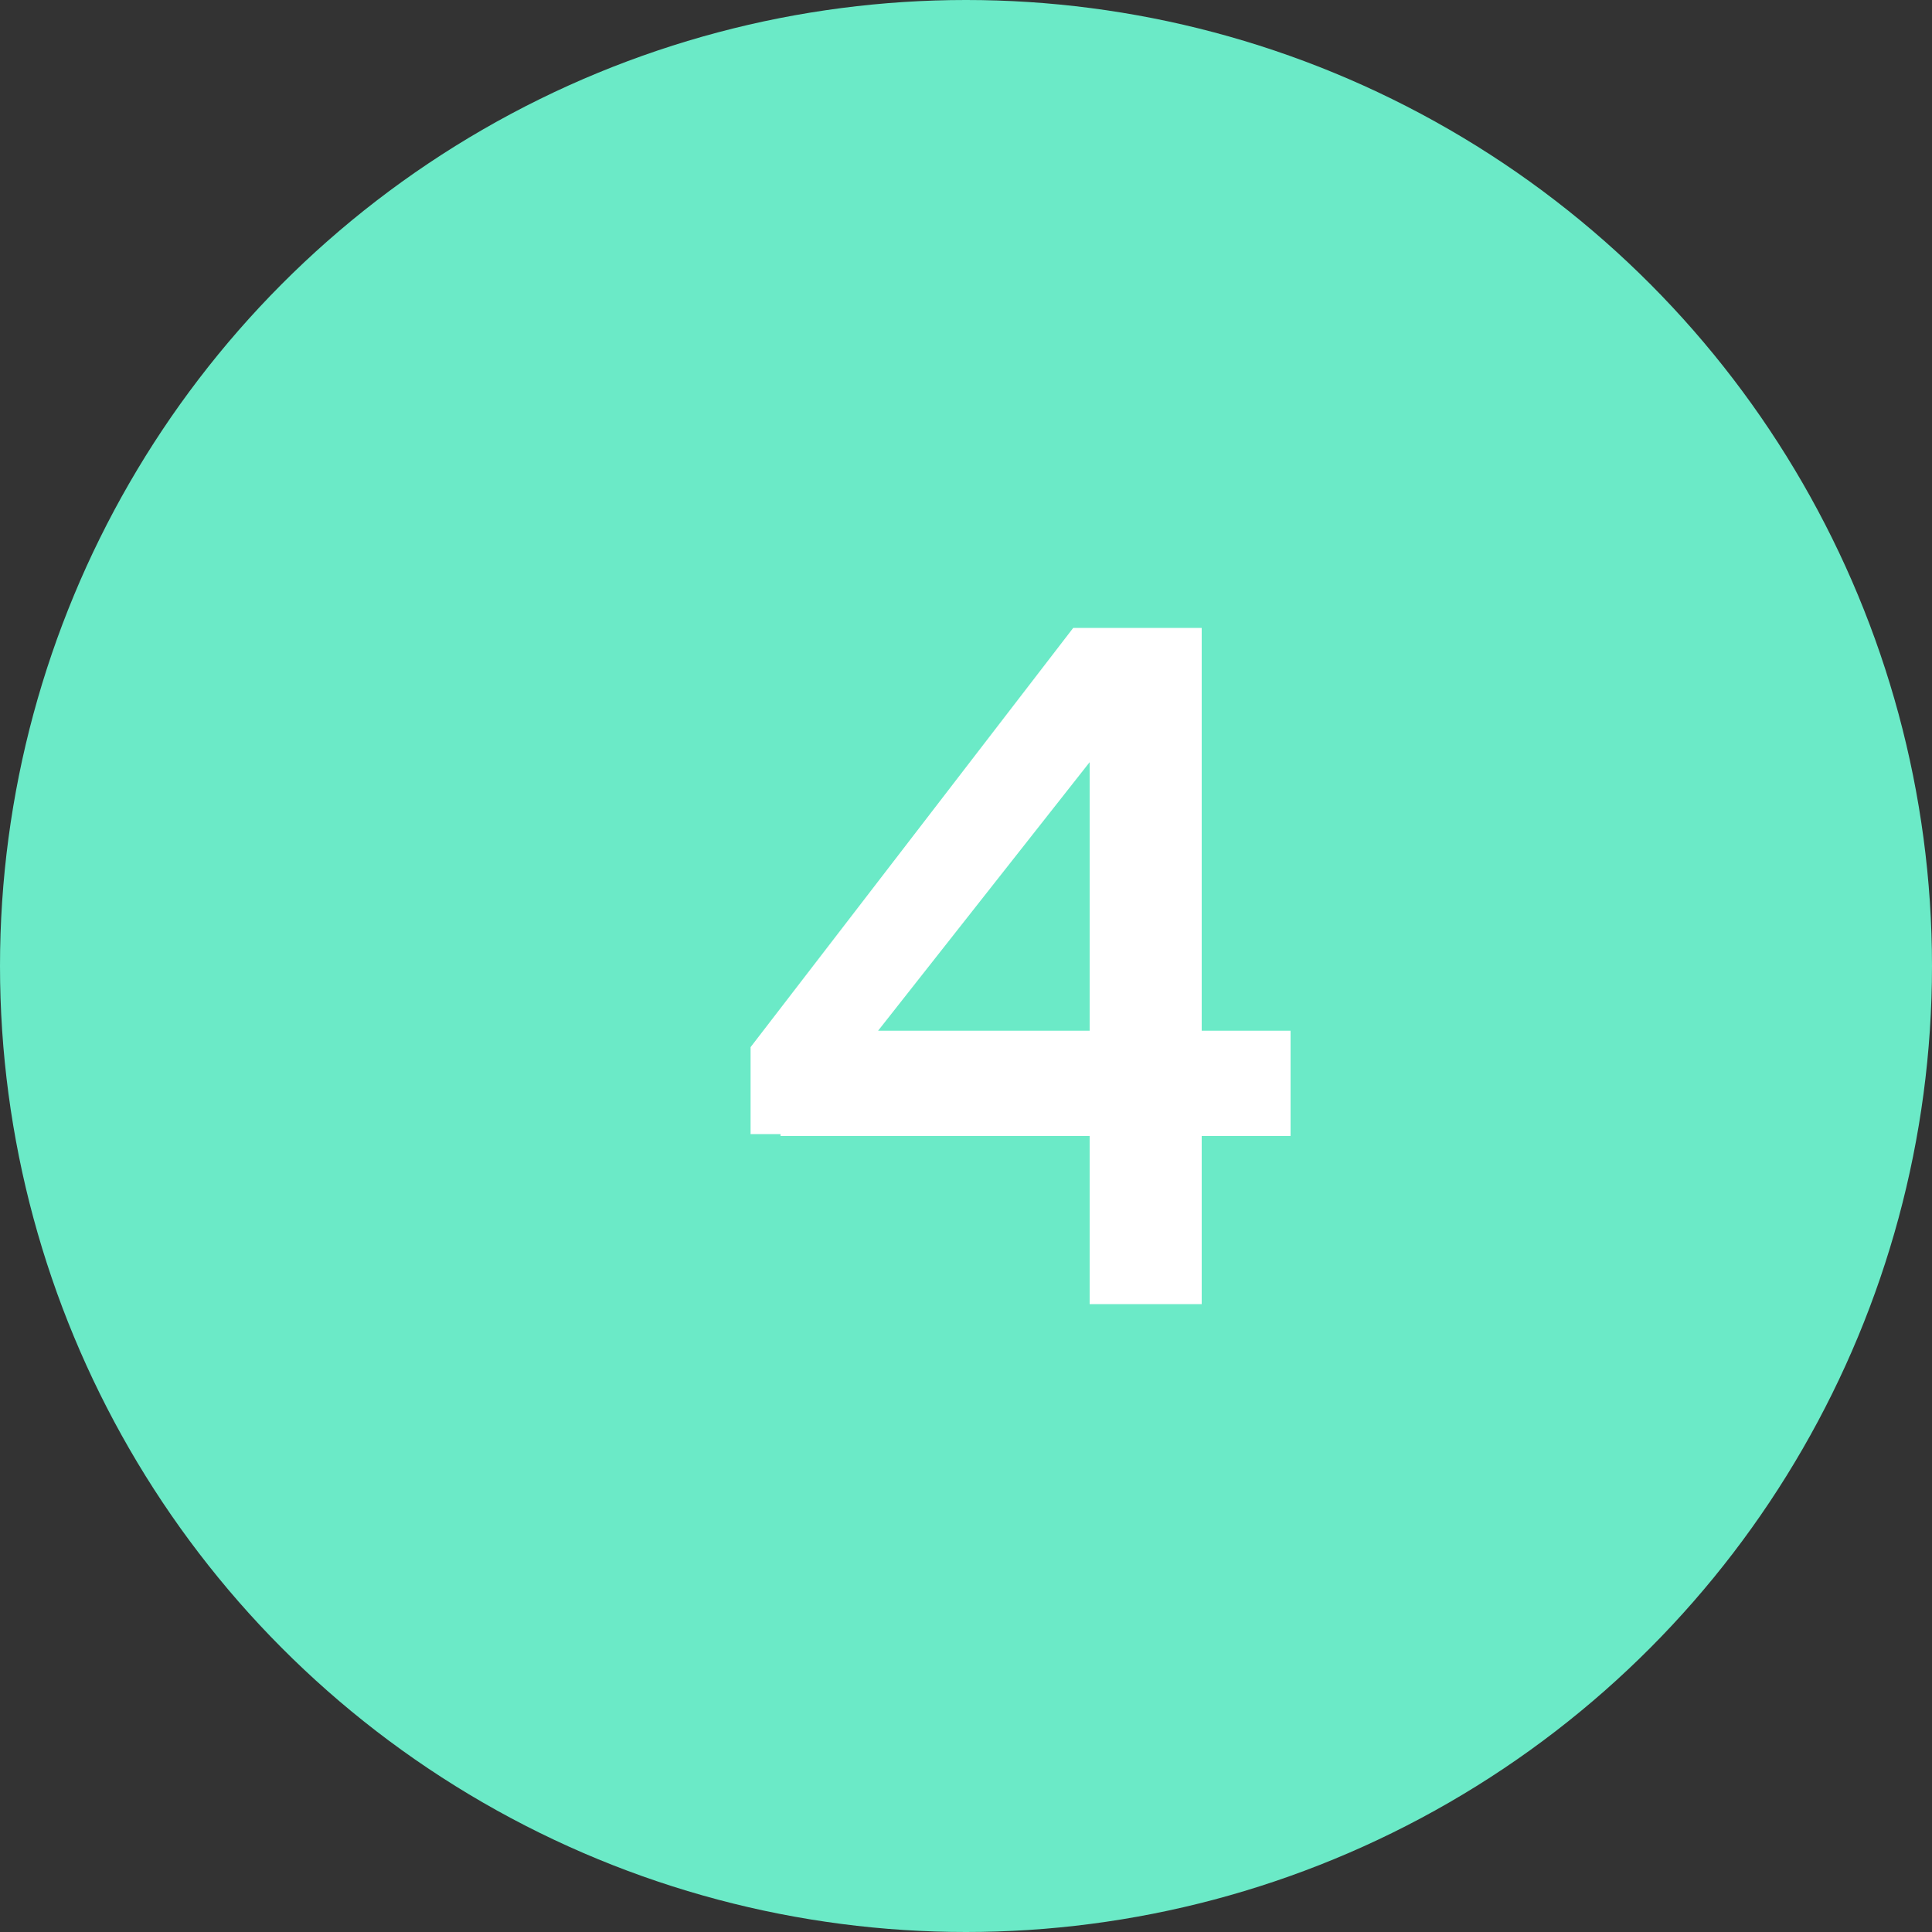 <?xml version="1.0" encoding="UTF-8"?> <svg xmlns="http://www.w3.org/2000/svg" width="40" height="40" viewBox="0 0 40 40" fill="none"><rect x="0" y="0" width="40" height="40" fill="#333333" stroke="none"/> <circle cx="20" cy="20" r="20" fill="#6BEAC7"></circle> <path d="M15.54 21.68V23.48H16.16V23.52H22.56V27H24.88V23.52H26.72V21.34H24.88V13H22.22L15.54 21.68ZM18.18 21.34L22.56 15.78V21.34H18.18Z" fill="white"></path> </svg> 